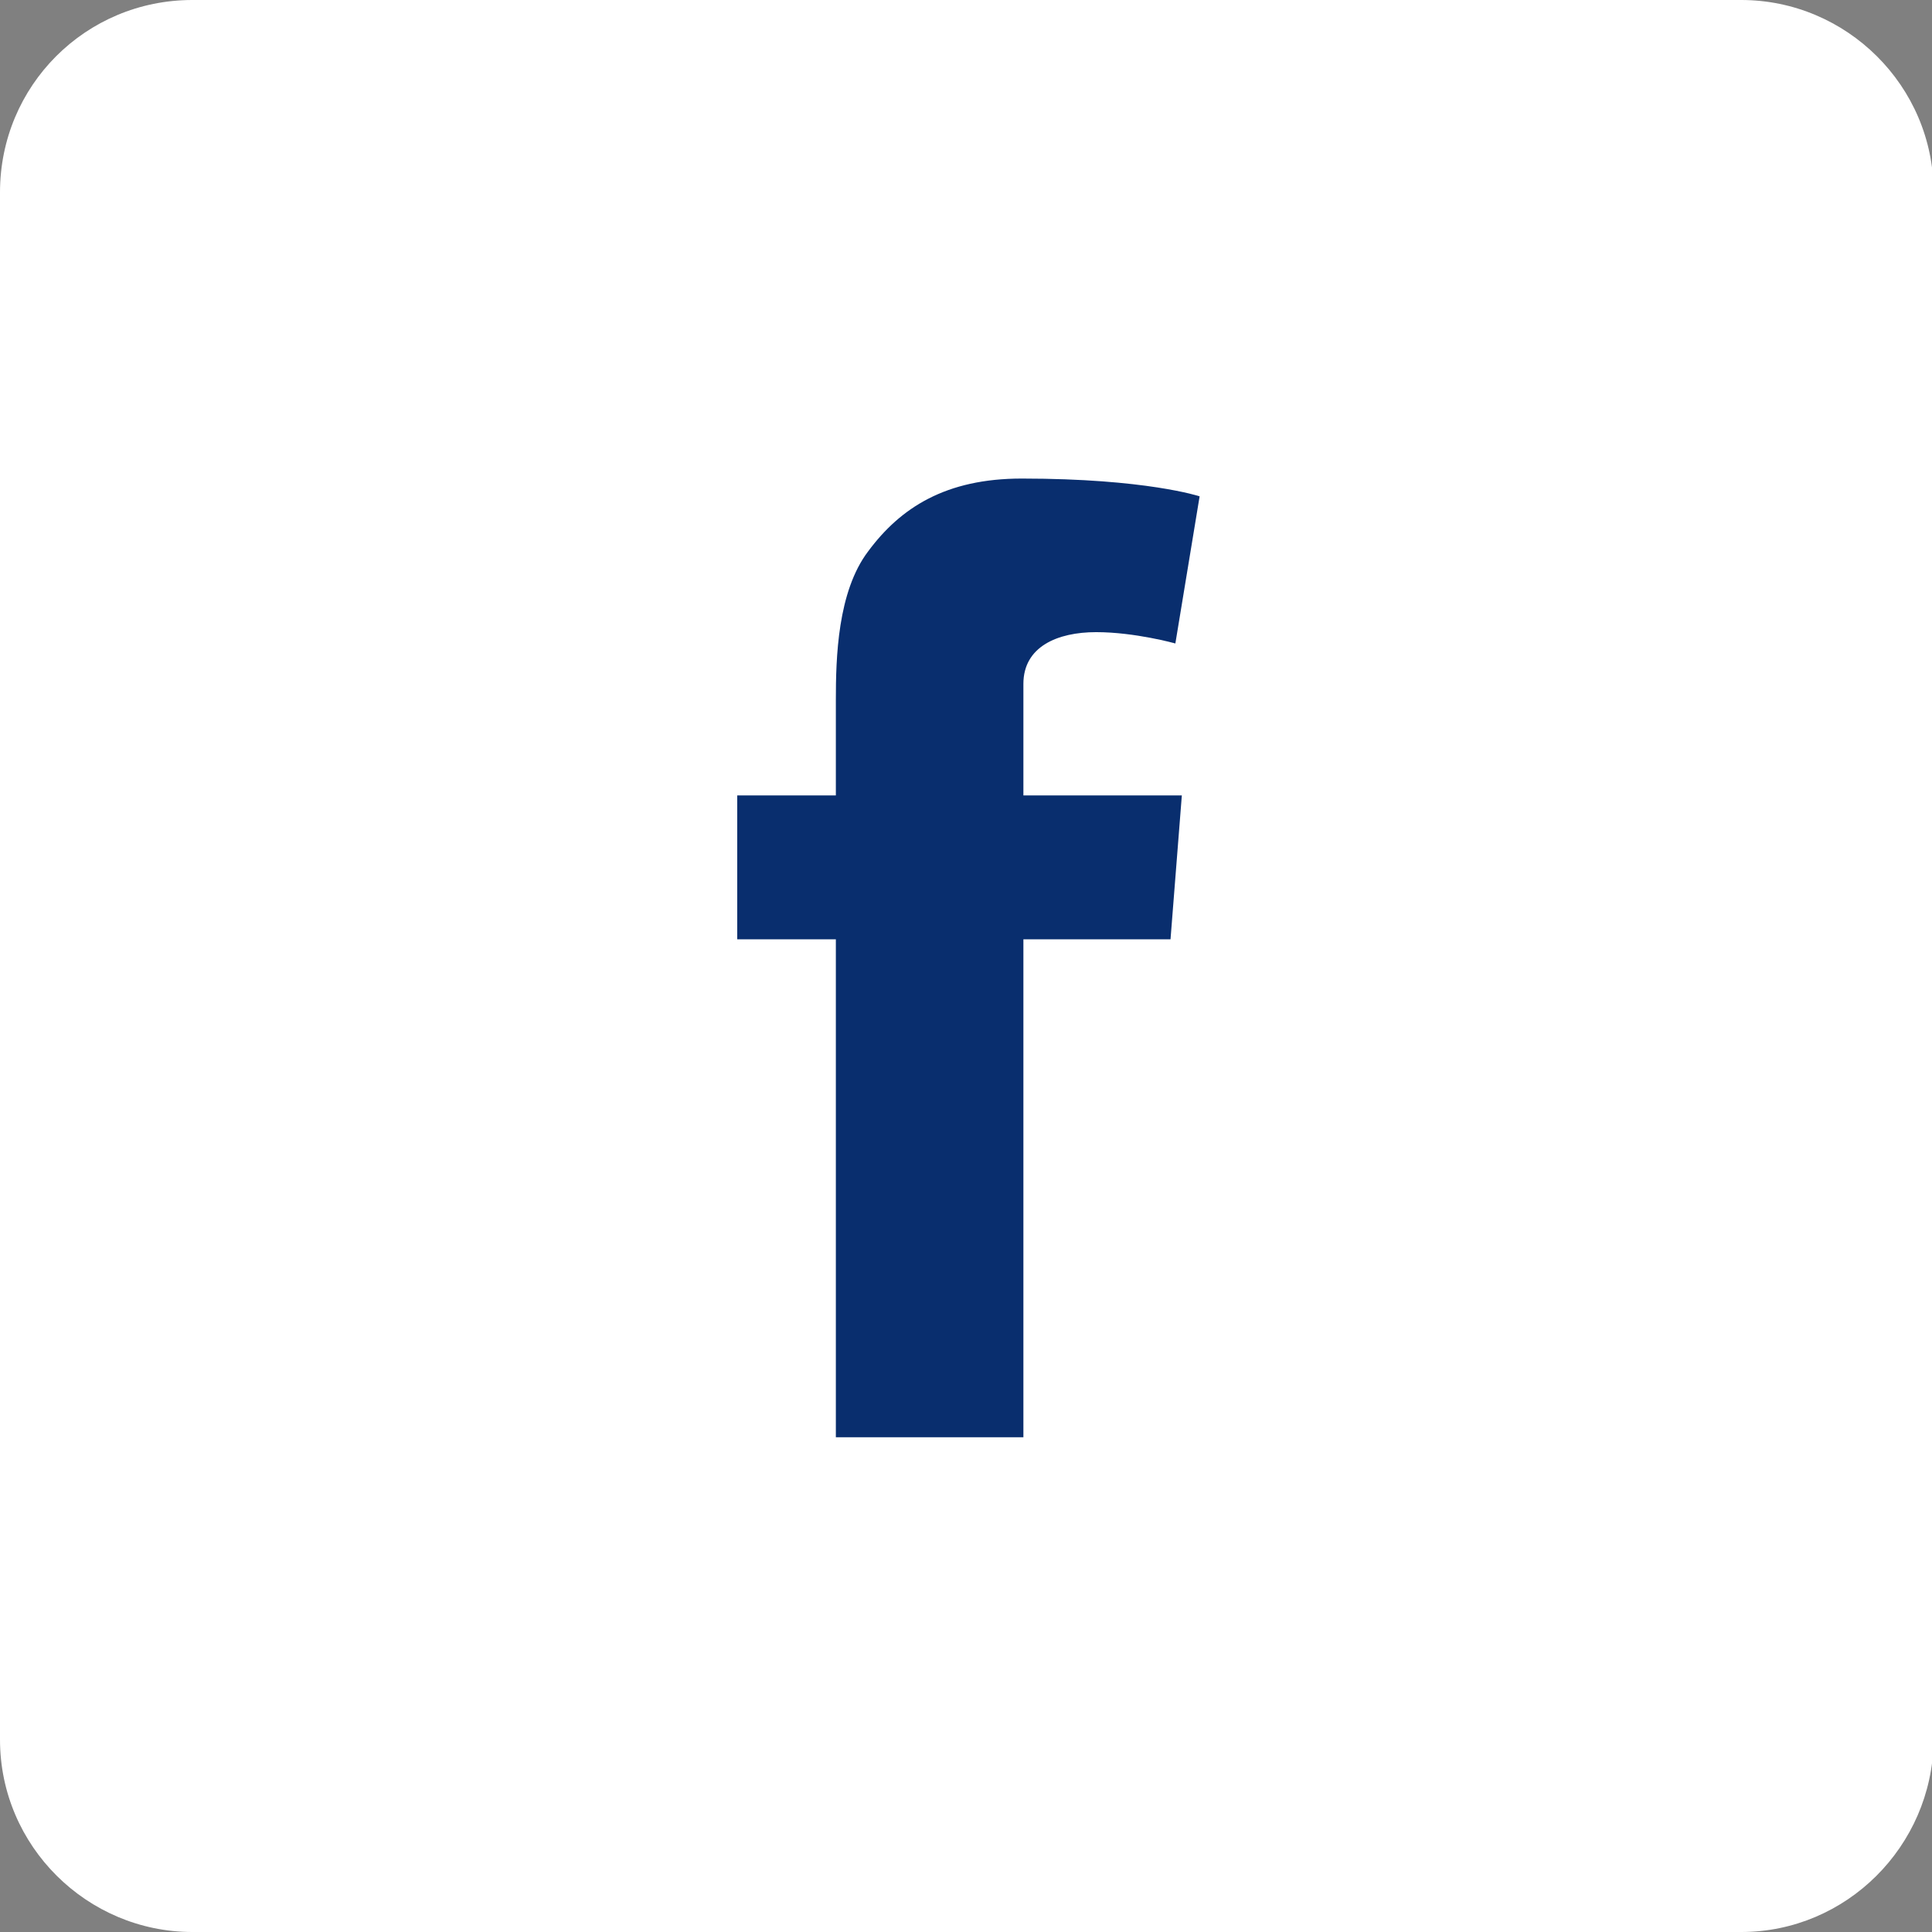<?xml version="1.0" encoding="utf-8"?>
<!-- Generator: Adobe Illustrator 24.2.1, SVG Export Plug-In . SVG Version: 6.00 Build 0)  -->
<svg version="1.1" id="Layer_1" xmlns="http://www.w3.org/2000/svg" xmlns:xlink="http://www.w3.org/1999/xlink" x="0px" y="0px"
	 viewBox="0 0 119.5 119.5" style="enable-background:new 0 0 119.5 119.5;" xml:space="preserve">
<rect x="0" y="0" width="119.5" height="119.5" fill="#808080" stroke="none"/>
<style type="text/css">
	.st0{fill:#FFFFFF;}
	.st1{fill:#092E6E;}
</style>
<path class="st0" d="M107.7,119.5H11.9c-6.5,0-11.9-5.3-11.9-11.9V11.9C0,5.3,5.3,0,11.9,0h95.8c6.5,0,11.9,5.3,11.9,11.9v95.8
	C119.5,114.2,114.2,119.5,107.7,119.5"/>
<path class="st1" d="M45.6,49.2h6.1v-5.9c0-2.6,0.1-6.7,2-9.2c2-2.7,4.8-4.5,9.5-4.5c7.7,0,11,1.1,11,1.1l-1.5,9.1
	c0,0-2.5-0.7-4.9-0.7c-2.4,0-4.5,0.9-4.5,3.2v6.9h9.8l-0.7,8.9h-9.1v30.8H51.7V58.1h-6.1V49.2z"/>
</svg>
